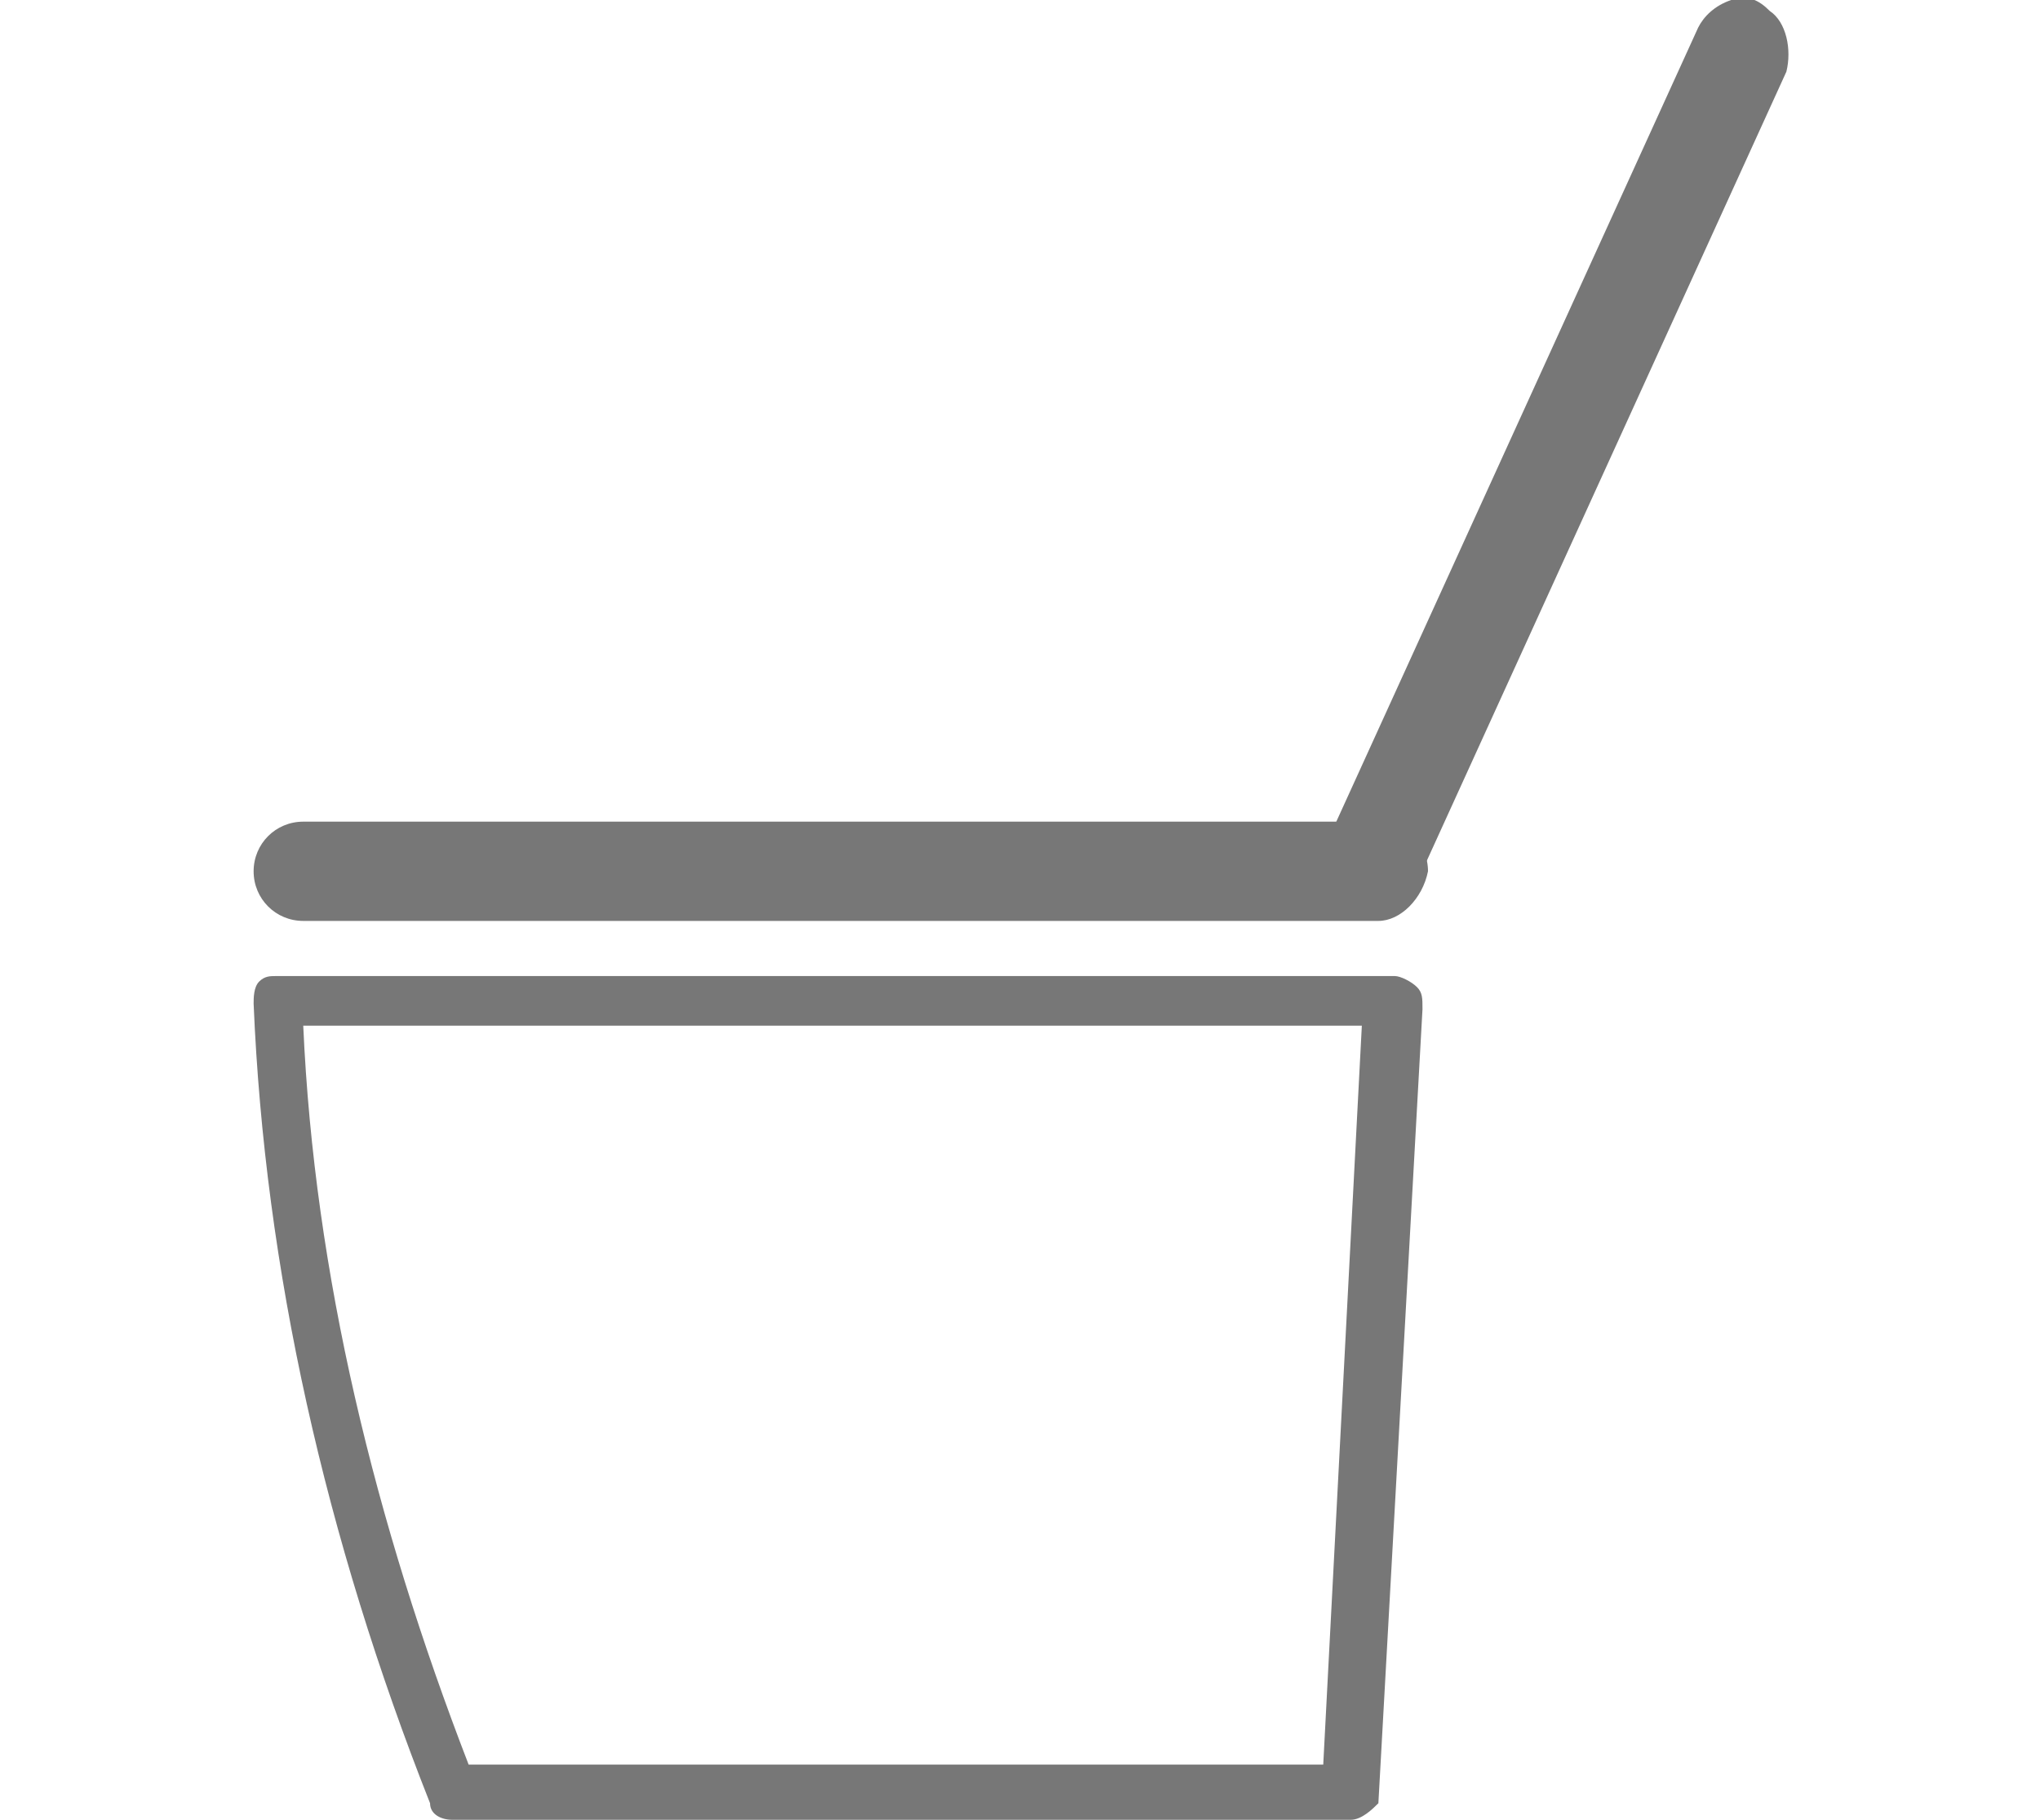 <?xml version="1.0" encoding="utf-8"?>
<!-- Generator: Adobe Illustrator 27.9.3, SVG Export Plug-In . SVG Version: 9.03 Build 53313)  -->
<svg version="1.1" id="レイヤー_1" xmlns="http://www.w3.org/2000/svg" xmlns:xlink="http://www.w3.org/1999/xlink" x="0px"
	 y="0px" viewBox="0 0 37 33" style="enable-background:new 0 0 37 33;" xml:space="preserve">
<style type="text/css">
	.st0{fill:#777777;}
	.st1{fill:#333333;}
</style>
<g>
	<path class="st0" d="M24.5,33H8.2c-0.2,0-0.4-0.1-0.4-0.3c-1.9-4.8-3-9.7-3.2-14.5c0-0.1,0-0.3,0.1-0.4s0.2-0.1,0.3-0.1h20.3
		c0.1,0,0.3,0.1,0.4,0.2s0.1,0.2,0.1,0.4L25,32.7C24.9,32.8,24.7,33,24.5,33z M8.5,32H24l0.7-13.4H5.5C5.7,23.1,6.8,27.6,8.5,32z"/>
	<g>
		<path class="st1" d="M25,16.2H5.5c-0.2,0-0.4-0.2-0.4-0.4l0,0c0-0.2,0.2-0.4,0.4-0.4H25c0.2,0,0.4,0.2,0.4,0.4l0,0
			C25.4,16,25.2,16.2,25,16.2z"/>
		<path class="st0" d="M25,16.7H5.5c-0.5,0-0.9-0.4-0.9-0.9s0.4-0.9,0.9-0.9H25c0.5,0,0.9,0.4,0.9,0.9C25.8,16.3,25.4,16.7,25,16.7z
			 M25,15.9L25,15.9L25,15.9z"/>
	</g>
	<g>
		<path class="st1" d="M32,1l-6.7,14.7c-0.1,0.2-0.4,0.3-0.6,0.1l0,0c-0.1-0.1-0.2-0.3-0.1-0.5l6.7-14.7c0.1-0.2,0.4-0.3,0.6-0.1
			l0,0C32,0.7,32.1,0.9,32,1z"/>
		<path class="st0" d="M24.9,16.5c-0.2,0-0.4-0.1-0.5-0.2c-0.3-0.3-0.4-0.7-0.3-1.1l6.7-14.7c0.1-0.2,0.3-0.4,0.6-0.5
			c0.3-0.1,0.5,0,0.7,0.2c0.3,0.2,0.4,0.7,0.3,1.1L25.7,16c-0.1,0.2-0.3,0.4-0.6,0.5C25,16.5,25,16.5,24.9,16.5z"/>
	</g>
</g>
</svg>
